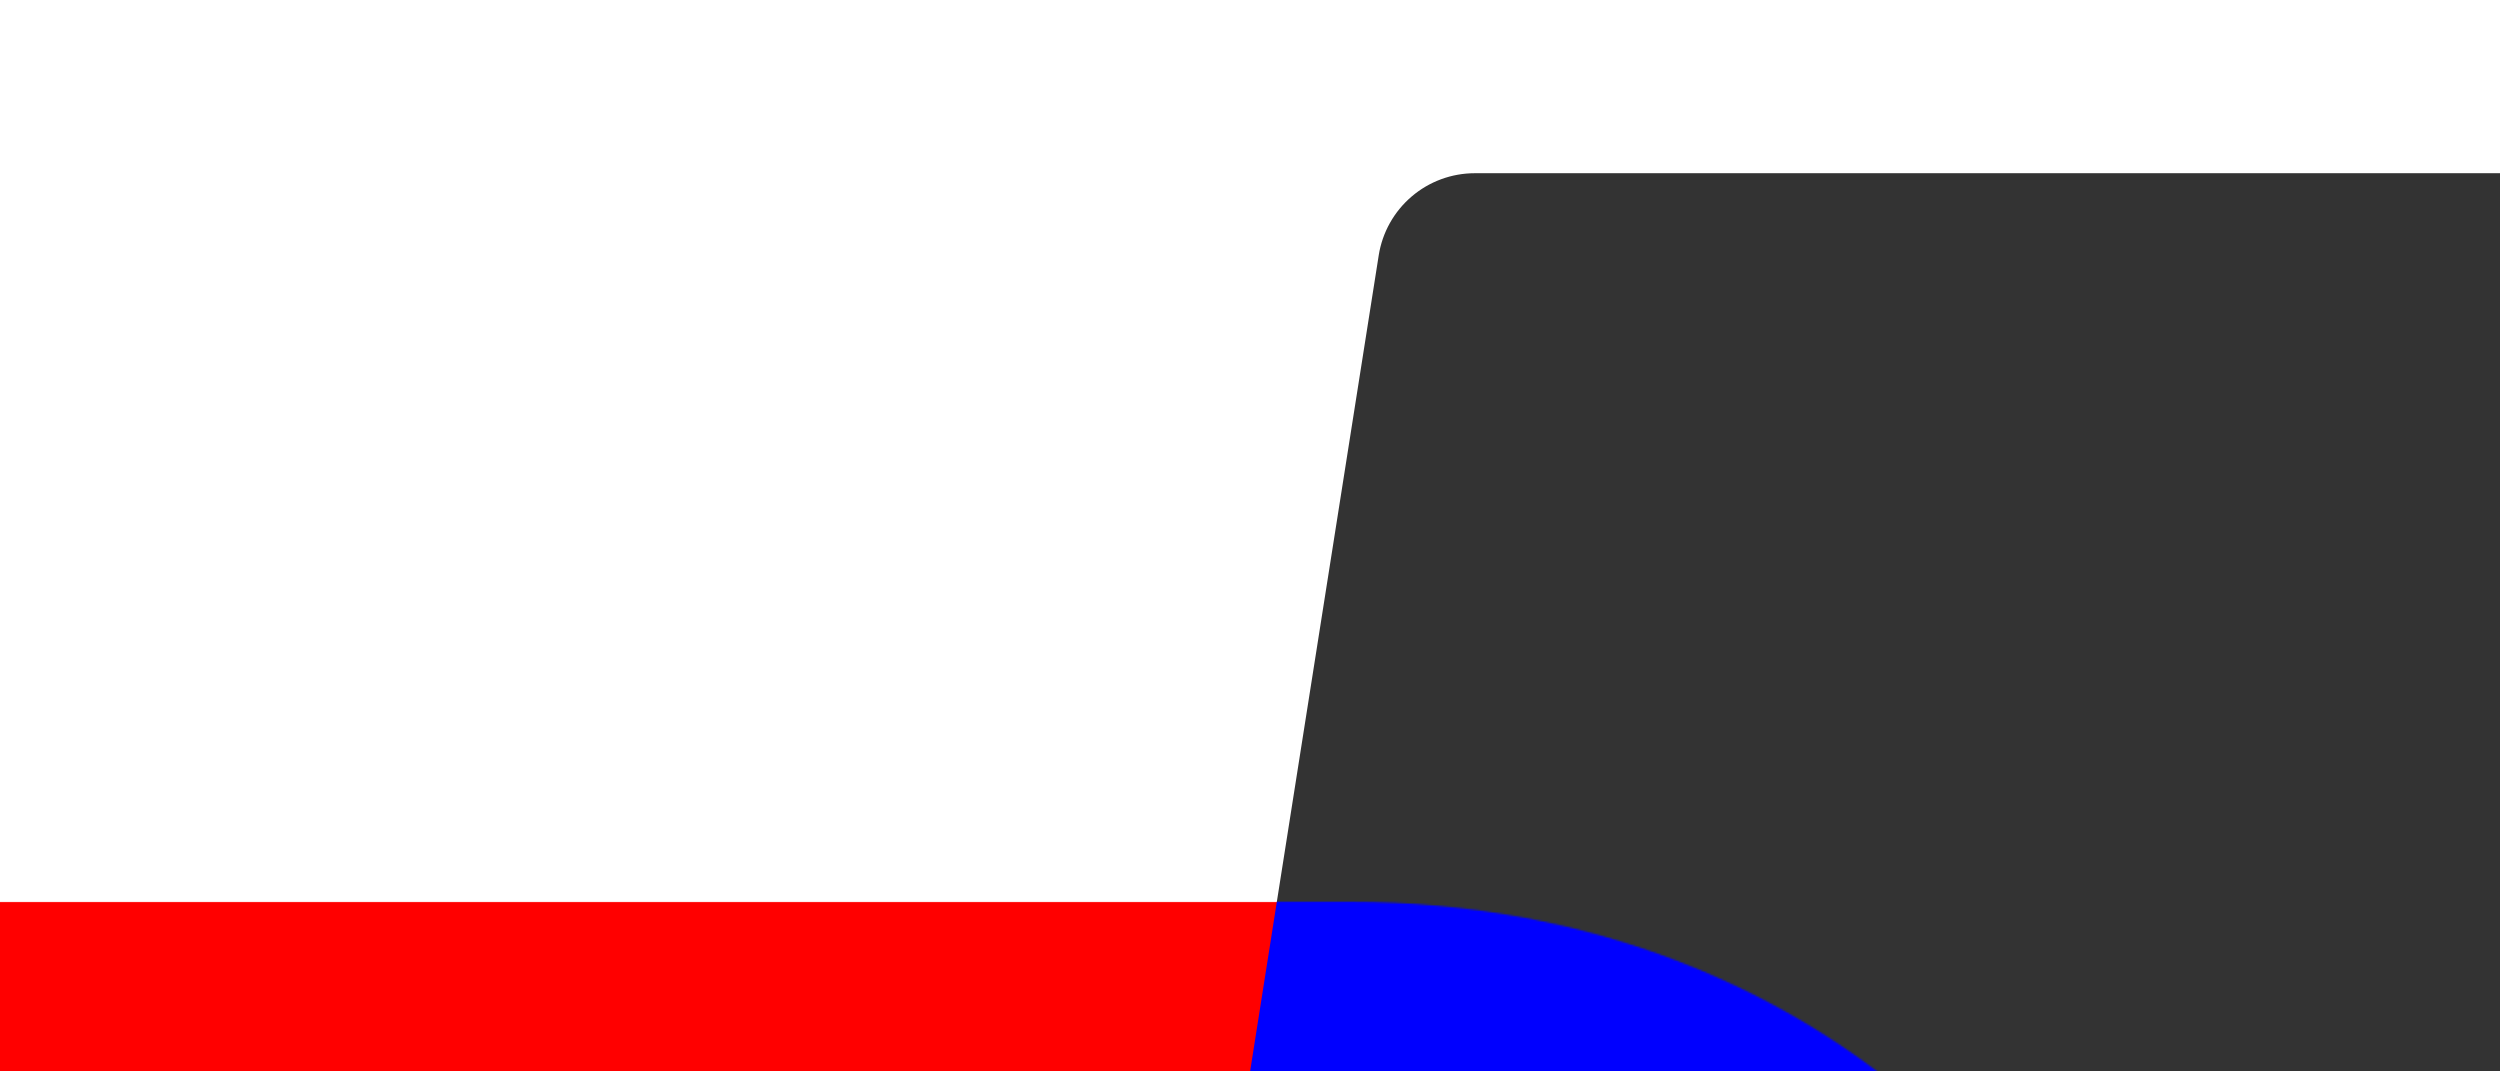 <svg width="1400" height="600" viewBox="0 0 1400 600" fill="none" xmlns="http://www.w3.org/2000/svg" preserveAspectRatio="xMidYMid slice" style="width: 100%; height: 100%; transform: translate3d(0px, 0px, 0px); content-visibility: visible;"><rect x="0" y="0" width="1400" height="600" fill="#333333" stroke="none"/><g clip-path="url(#clip0_:r2:)"><path fill-rule="evenodd" clip-rule="evenodd" d="M1414 -16H-18V614H697.85L772.081 143.001C774.104 130.18 780.634 118.503 790.496 110.07C800.358 101.638 812.904 97.004 825.876 97.001L1414 97V-16Z" fill="white"></path><mask id="mask0_:r2:" maskUnits="userSpaceOnUse" x="-715" y="505" width="1934" height="1513" style="mask-type: alpha;"><path d="M253.147 2017.81C271.378 2017.81 286.901 2004.55 289.744 1986.54C290.145 1984 290.851 1981.53 291.593 1979.07C292.309 1976.7 292.865 1974.28 293.255 1971.81L368.242 1496.56C370.263 1483.73 376.796 1472.05 386.666 1463.61C396.535 1455.18 409.093 1450.54 422.079 1450.54H684.505C948.343 1450.54 1172.21 1258.1 1213.14 997.323C1216.23 977.6 1217.93 958.07 1218.3 938.815C1218.35 936.12 1218.38 933.432 1218.38 930.748C1218.39 696.953 1022.53 505 756.162 505L-437.338 505C-450.32 505.002 -462.875 509.636 -472.744 518.069C-482.613 526.501 -489.149 538.179 -491.174 551L-714.455 1966.64C-715.454 1972.96 -715.071 1979.42 -713.332 1985.58C-711.593 1991.74 -708.54 1997.44 -704.382 2002.31C-700.225 2007.17 -695.062 2011.08 -689.249 2013.75C-683.437 2016.43 -677.113 2017.81 -670.714 2017.81H253.147Z" fill="#FF0000"></path></mask><g mask="url(#mask0_:r2:)"><path d="M253.147 2017.81C271.378 2017.81 286.901 2004.55 289.744 1986.54C290.145 1984 290.851 1981.53 291.593 1979.07C292.309 1976.7 292.865 1974.28 293.255 1971.81L368.242 1496.56C370.263 1483.73 376.796 1472.05 386.666 1463.61C396.535 1455.18 409.093 1450.54 422.079 1450.54H684.505C948.343 1450.54 1172.21 1258.1 1213.14 997.323C1216.23 977.6 1217.93 958.07 1218.3 938.815C1218.35 936.12 1218.38 933.432 1218.38 930.748C1218.39 696.953 1022.53 505 756.162 505L-437.338 505C-450.32 505.002 -462.875 509.636 -472.744 518.069C-482.613 526.501 -489.149 538.179 -491.174 551L-714.455 1966.64C-715.454 1972.96 -715.071 1979.42 -713.332 1985.58C-711.593 1991.74 -708.54 1997.44 -704.382 2002.31C-700.225 2007.17 -695.062 2011.08 -689.249 2013.75C-683.437 2016.43 -677.113 2017.81 -670.714 2017.81H253.147Z" fill="#FF0000"></path><path d="M592.461 1609.81L592.677 1609.81L875.946 1609.81C888.918 1609.81 901.464 1605.17 911.325 1596.74C921.187 1588.31 927.717 1576.63 929.74 1563.81L1006.92 1088.56C1008.94 1075.73 1015.47 1064.05 1025.33 1055.61C1035.2 1047.18 1047.74 1042.54 1060.72 1042.54L1409.89 1042.54C1673.52 1042.54 1897.22 850.102 1938.12 589.323C1938.5 586.858 1938.87 584.396 1939.21 581.937C1964.63 399.744 1871.86 235.28 1714.76 152.874C1647.35 117.352 1568.16 97 1481.49 97L825.876 97.001C812.904 97.004 800.358 101.638 790.496 110.07C780.634 118.503 774.104 130.18 772.081 143.001L686.038 688.947C684.904 696.141 682.688 703.145 681.553 710.339L547.839 1558.64C546.844 1564.96 547.23 1571.42 548.969 1577.58C550.708 1583.73 553.759 1589.44 557.913 1594.3C562.067 1599.16 567.224 1603.07 573.03 1605.74C578.836 1608.42 585.153 1609.81 591.546 1609.81H592.461Z" fill="#0000FF"></path></g></g><defs><clipPath id="clip0_:r2:"><rect width="1400" height="600" fill="white"></rect></clipPath></defs></svg>